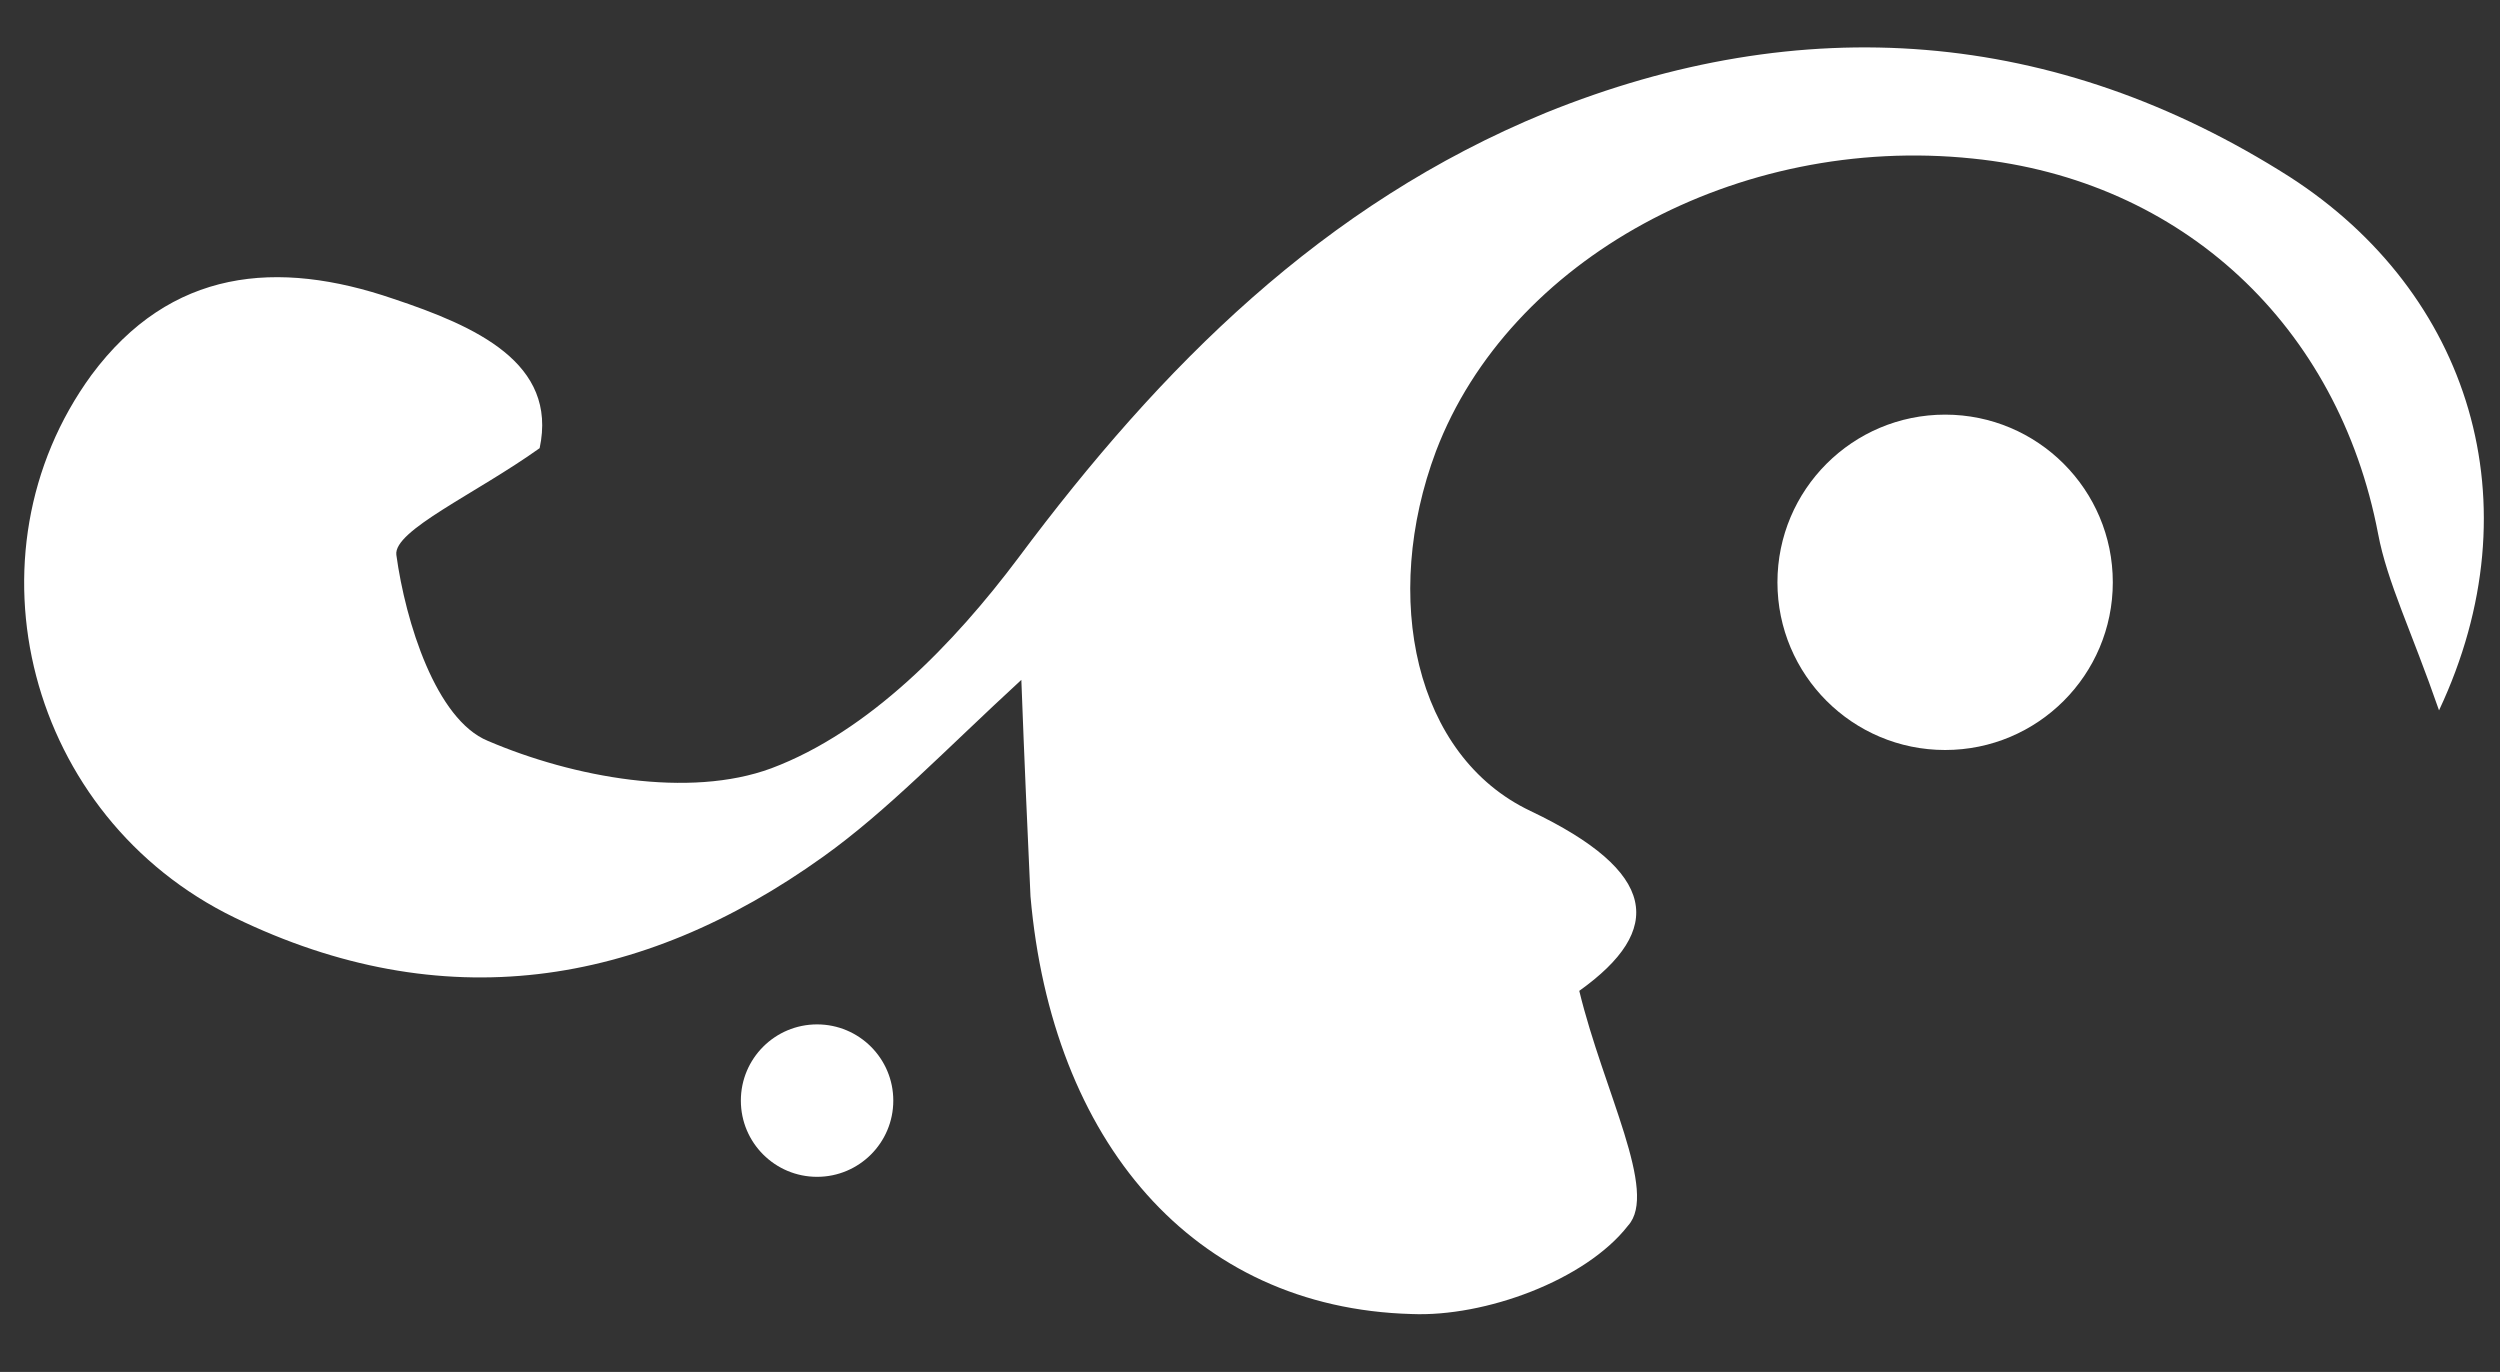 <?xml version="1.0" encoding="UTF-8"?> <!-- Generator: Adobe Illustrator 24.1.0, SVG Export Plug-In . SVG Version: 6.00 Build 0) --> <svg xmlns="http://www.w3.org/2000/svg" xmlns:xlink="http://www.w3.org/1999/xlink" id="Layer_1" x="0px" y="0px" viewBox="0 0 82 45" style="enable-background:new 0 0 82 45;" xml:space="preserve"><rect x="0" y="0" width="82" height="45" fill="#333333" stroke="none"/> <style type="text/css"> .st0{fill:#FFFFFF;} </style> <path class="st0" d="M51.8,32.5c2.8-2,2.6-3.9-1.6-5.9c-3.8-1.8-4.9-7-3.1-11.8c2.4-6.3,9.9-10.4,17.6-9.6c6.9,0.7,12,5.5,13.3,12.3 c0.3,1.6,1.1,3.2,2,5.8c3.2-6.8,1-13.7-4.9-17.5c-7.7-4.9-16-5.5-24.4-2.1c-7.3,3-12.6,8.3-17.3,14.6c-2.1,2.8-4.9,5.7-8.1,6.9 c-2.7,1-6.5,0.3-9.3-0.9c-1.7-0.7-2.7-3.9-3-6.1c-0.1-0.8,2.6-2,4.7-3.5c0.6-2.8-2.1-4-4.8-4.9C9.1,8.5,5.6,8.8,3,12.3 c-4.3,5.9-2.1,14.5,4.7,17.8c6.8,3.3,13.3,2.3,19.3-2c2.1-1.5,4-3.5,6.5-5.8c0.1,2.7,0.2,4.9,0.3,7.1c0.7,8,5.3,13.5,12.5,13.7 c2.4,0.1,5.7-1.1,7.1-2.9C54.4,39.1,52.6,35.8,51.8,32.5z"></path> <circle class="st0" cx="63.8" cy="19.1" r="5.5"></circle> <circle class="st0" cx="26.8" cy="36.1" r="2.5"></circle> </svg> 